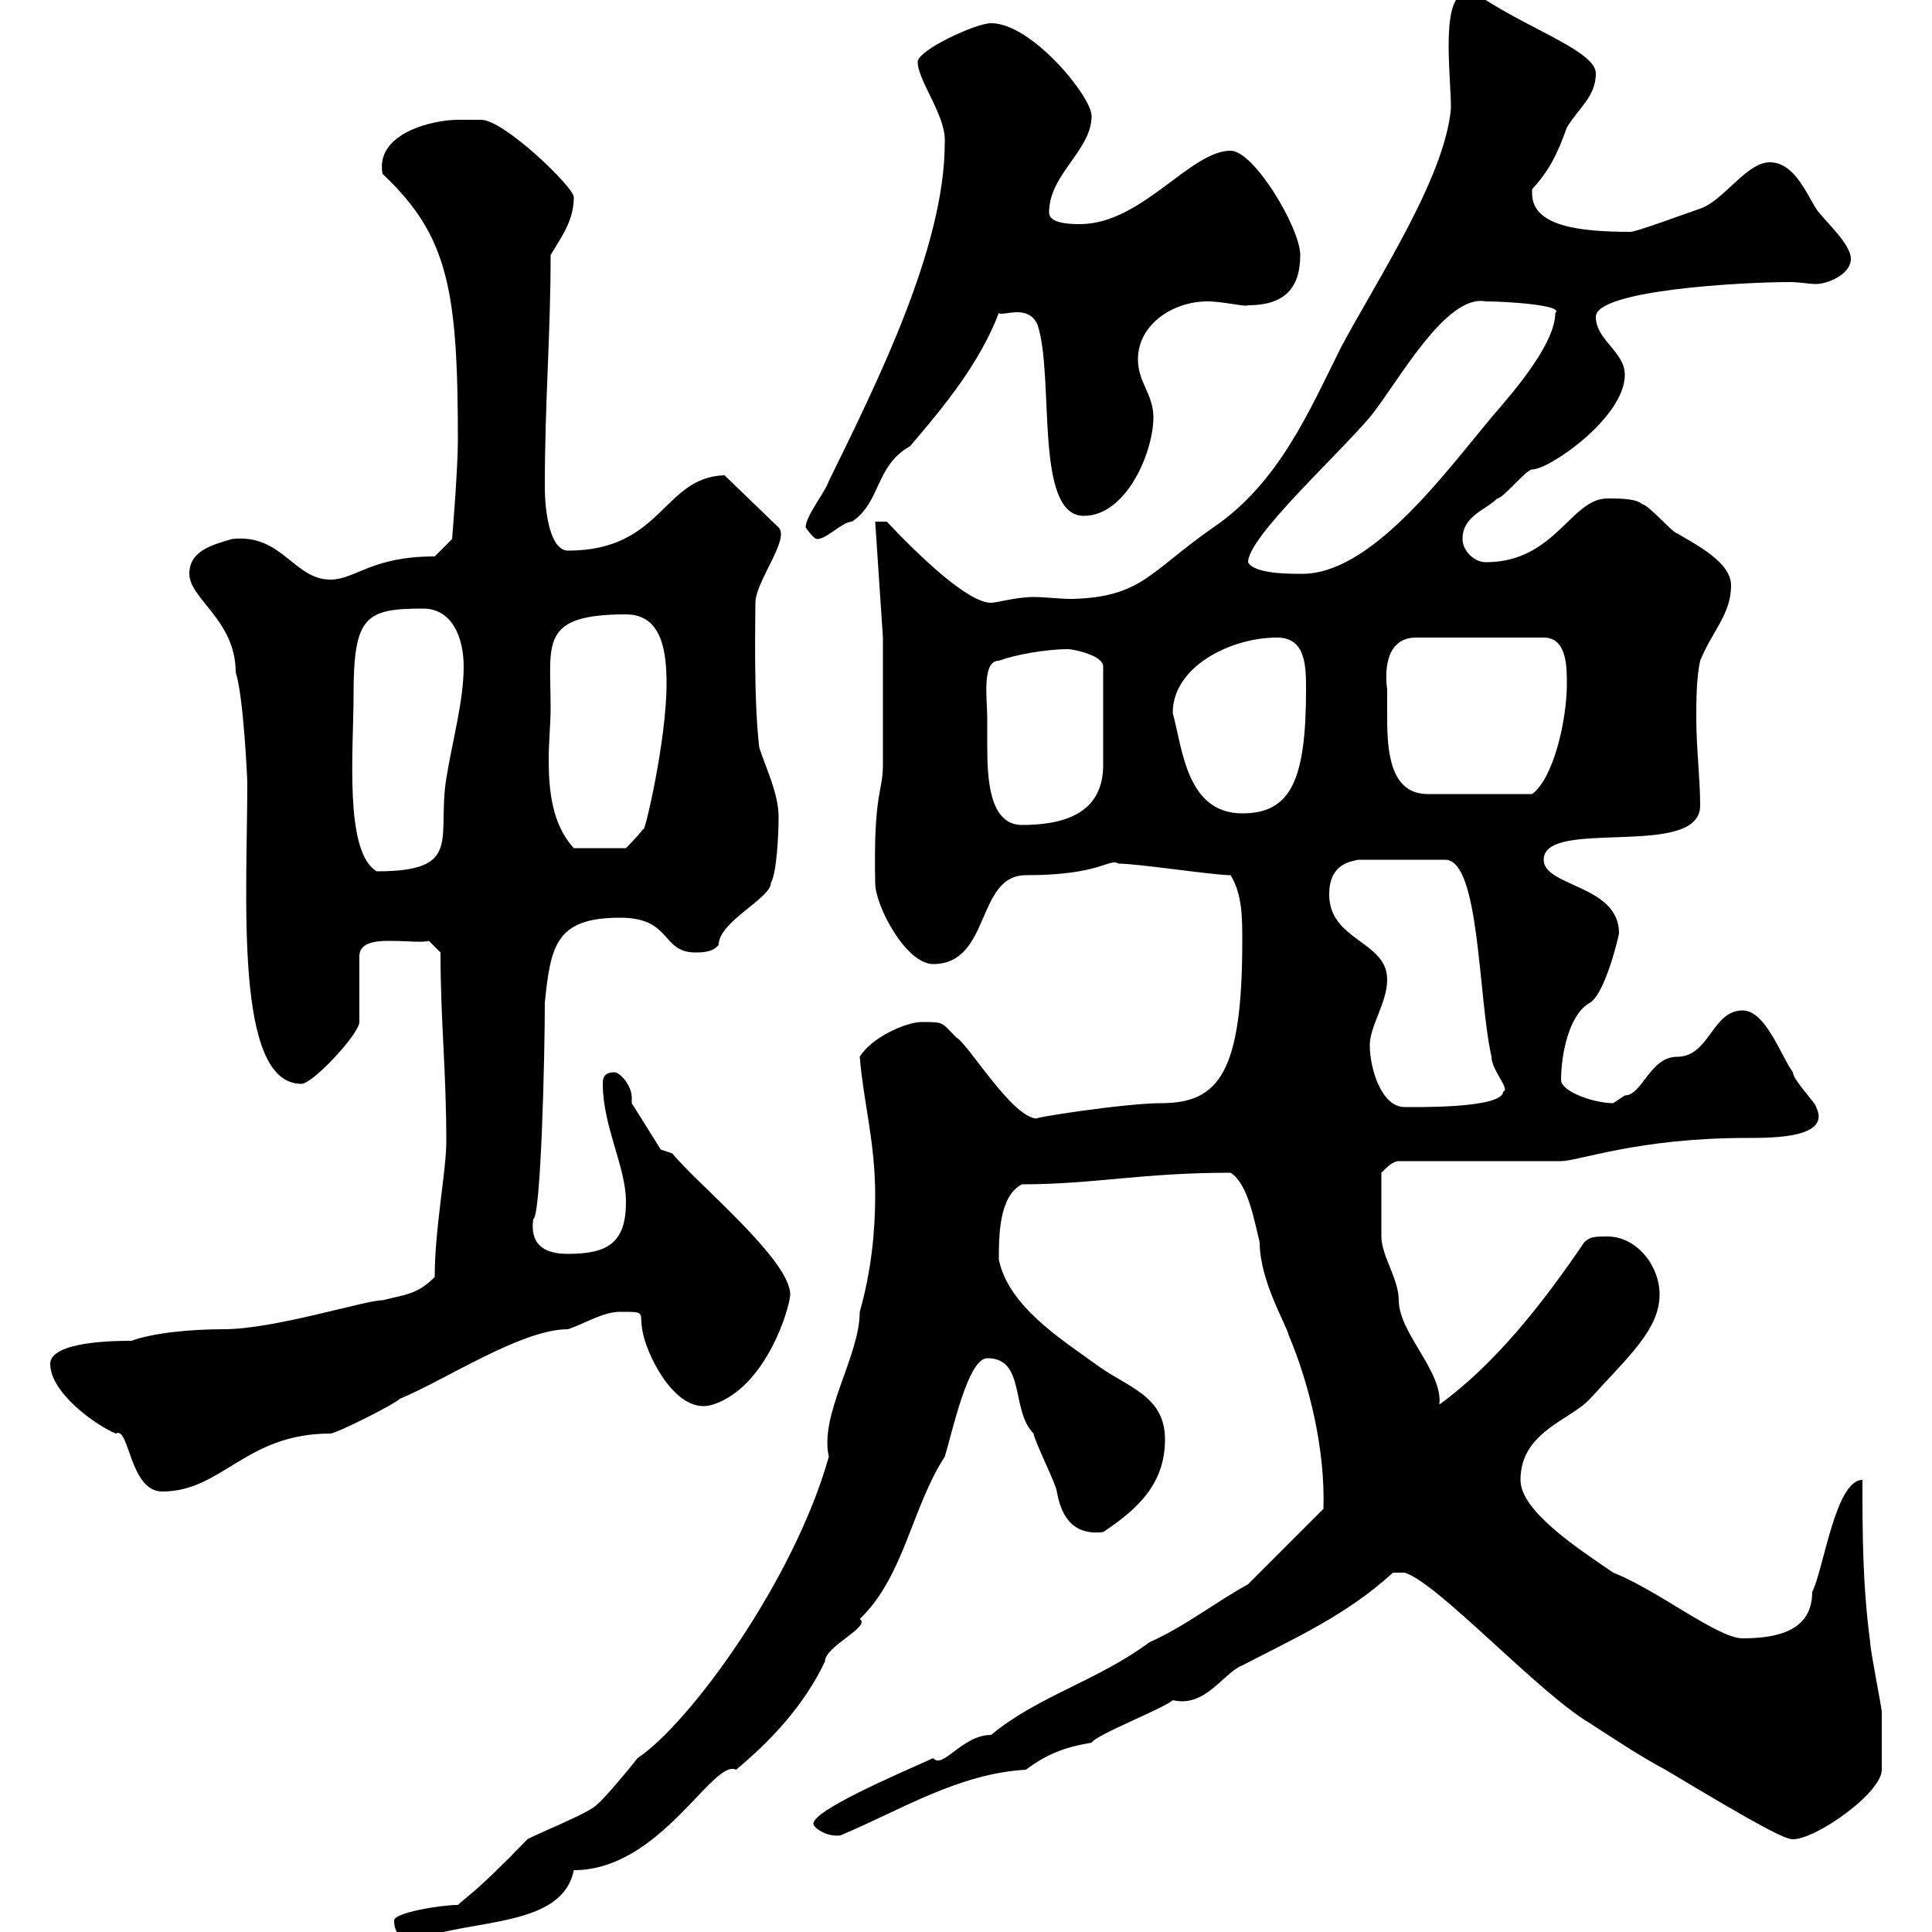 <svg xmlns="http://www.w3.org/2000/svg" xmlns:xlink="http://www.w3.org/1999/xlink" width="300" height="300"><path d="M61.20 298.20C61.20 298.80 61.20 301.50 64.80 301.20C73.20 297.90 87.30 299.40 89.10 290.40C102.60 290.40 110.70 273 114.30 274.80C119.70 270.30 124.80 264.90 128.10 258C128.10 255.60 135.30 252.60 133.50 251.40C140.40 244.80 141.60 234 146.70 226.20C147.90 222.30 150.30 210.90 153.30 210.90C159.30 210.90 156.90 219 160.50 222.60C160.50 223.50 164.10 230.70 164.10 231.60C164.70 234.90 166.20 238.50 171.30 237.90C176.70 234.30 180.90 230.40 180.90 223.50C180.90 216.60 174.90 215.40 170.10 211.80C164.70 207.90 156.60 202.80 155.10 195.60C155.10 192 155.10 185.70 158.70 183.90C169.80 183.90 177.30 182.10 191.10 182.10C193.80 183.90 194.70 189.30 195.60 192.90C195.60 198.90 199.80 205.80 200.10 207.30C203.40 215.10 205.80 225.30 205.50 234.30L193.80 246C188.40 249 183.90 252.60 178.50 255C170.40 261 161.10 263.40 153.90 269.40C149.40 269.40 146.40 274.80 144.90 273C138.90 275.70 126.30 281.10 126.30 283.20C126.30 283.80 128.40 285.30 130.50 285C139.80 281.10 148.80 275.40 159.30 274.80C162.90 272.10 165.90 271.20 169.50 270.60C170.10 269.40 180.90 265.20 182.10 264C187.20 265.20 189.90 259.80 192.90 258.60C201 254.40 209.10 250.80 216.30 244.20L218.10 244.20C223.20 245.70 238.80 262.80 246.90 267.60C252 270.90 254.70 272.70 258.60 274.80C273.60 283.80 277.20 285.60 278.40 285.60C282 285.60 292.20 278.40 292.20 274.80C292.20 272.70 292.20 267.60 292.20 265.80C292.20 265.20 290.40 256.20 290.40 255C289.20 246 289.20 237.90 289.20 229.80C285 229.80 283.20 243.60 281.40 247.20C281.40 252.90 276.60 254.40 270.60 254.40C266.70 254.40 257.40 246.90 250.50 244.20C244.80 240.30 236.10 234.60 236.10 229.80C236.10 222.30 243.90 220.50 246.90 217.20C252.90 210.60 257.70 206.40 257.70 201C257.70 196.50 254.10 192 249.60 192C247.80 192 246.90 192 246 192.90C239.70 202.20 232.20 211.80 223.50 218.10C224.10 213 217.20 207 217.20 201.90C217.20 198.60 214.50 195 214.50 192C214.50 190.80 214.50 189.60 214.50 182.10C215.40 181.20 216.30 180.30 217.20 180.30L242.40 180.30C245.10 180.30 254.40 176.70 271.20 176.70C275.40 176.70 284.40 176.70 282 171.90C282 171.30 278.40 167.70 278.40 166.50C276.60 164.10 274.20 156.90 270.60 156.90C265.80 156.90 265.50 164.10 260.40 164.10C256.20 164.10 255 170.10 252.30 170.10C252.30 170.10 250.50 171.30 250.50 171.30C247.50 171.30 242.40 169.50 242.40 167.70C242.40 163.80 243.60 157.50 246.90 155.70C249.30 154.20 251.40 145.20 251.40 144.90C251.40 137.40 239.70 137.70 239.70 133.50C239.70 126.90 264 133.50 264 125.10C264 120.90 263.40 116.10 263.40 111.60C263.40 108.90 263.40 105.30 264 102.60C265.80 98.10 268.80 95.40 268.80 90.90C268.80 87.30 263.40 84.60 260.40 82.80C259.80 82.80 255.90 78.30 255 78.30C254.10 77.40 251.40 77.40 249.60 77.40C243.90 77.40 241.50 87.30 230.70 87.30C228.90 87.30 227.10 85.50 227.10 83.70C227.10 80.10 230.70 79.20 232.50 77.40C233.40 77.40 237 72.90 237.90 72.90C240.60 72.90 252.30 64.80 252.30 58.20C252.30 54.60 247.80 52.80 247.80 49.20C247.80 45 270.90 43.80 277.80 43.80C279.60 43.80 280.80 44.10 282 44.10C283.80 44.10 287.40 42.60 287.40 40.20C287.40 37.80 283.20 34.20 282 32.40C280.20 29.40 278.40 25.20 274.80 25.20C271.20 25.20 267.60 31.20 264 32.40C262.20 33 254.10 36 253.20 36C245.10 36 237.90 35.10 237.90 30C237.90 29.70 237.90 29.70 237.90 29.40C240.60 26.40 241.80 24 243.30 19.80C245.10 16.80 247.80 15 247.80 11.40C247.80 8.10 238.20 4.80 230.70 0C228.90-1.20 228.90-1.20 228-1.20C223.50-1.20 225.30 11.40 225.30 16.80C224.40 27.60 213.60 43.80 208.20 54C203.40 63.60 198.60 75 188.40 81.90C178.50 88.80 177.30 92.70 166.50 93C164.40 93 162.30 92.70 160.50 92.70C157.80 92.70 154.80 93.60 153.90 93.60C150.30 93.60 142.80 86.40 137.70 81L135.90 81L137.10 99C137.10 101.70 137.10 116.10 137.10 118.80C137.10 123 135.60 123 135.90 137.10C135.90 140.70 140.70 149.70 144.90 149.70C153.90 149.70 151.50 135.90 159.30 135.90C171 135.90 172.20 133.20 173.70 134.10C176.70 134.10 188.40 135.90 191.10 135.90C192.90 138.90 192.90 142.50 192.90 146.10C192.90 166.50 189.30 171.30 180.30 171.30C174.60 171.30 159.30 173.70 161.10 173.70C157.20 173.70 150.30 162 148.50 161.10C146.10 158.70 146.70 158.70 143.10 158.70C140.70 158.70 135.30 161.10 133.50 164.10C134.10 171.30 135.90 177.30 135.90 185.70C135.90 191.10 135.30 197.40 133.50 203.70C133.50 210.60 127.20 219.60 128.70 226.20C123.30 245.40 107.10 267.60 99 273C98.10 274.20 93.60 279.60 92.70 280.20C91.80 281.40 82.80 285 81.90 285.60C73.80 294 72.30 294.60 71.10 295.80C68.40 295.80 61.20 297 61.20 298.20ZM7.80 211.80C7.80 216.30 15 221.40 18 222.60C20.10 221.40 20.10 231.60 25.20 231.60C34.50 231.60 38.10 222.60 51.30 222.60C52.20 222.60 61.20 218.10 62.10 217.20C69.30 214.20 81 206.40 88.20 206.40C90.90 205.50 93.60 203.70 96.30 203.70C100.80 203.70 99 203.70 99.90 207.30C100.80 211.20 105.30 219.90 110.70 218.10C119.10 215.40 122.70 202.80 122.70 201C122.70 195.60 108 183.60 104.40 179.10L102.60 178.50L98.10 171.30C98.10 171.30 98.10 171 98.10 170.40C98.10 168.60 96.30 166.50 95.40 166.50C93.60 166.50 93.60 167.70 93.60 168.30C93.60 174.90 97.20 181.20 97.20 186.60C97.20 192.90 94.50 194.70 88.20 194.70C85.20 194.70 82.20 193.80 82.80 189.30C84 189 84.60 163.80 84.60 155.70C85.50 146.70 86.40 142.50 96.30 142.50C104.40 142.50 102.60 147.90 108 147.90C108.90 147.90 110.70 147.90 111.60 146.70C111.60 143.10 119.70 139.50 119.70 137.10C120.60 135.60 120.90 129.60 120.90 126.90C120.90 123.30 119.10 119.70 117.90 116.10C117 108.60 117.30 96.30 117.30 93.60C117.30 90.30 122.70 83.70 120.90 81.90L112.50 73.80C102.90 74.10 102.90 85.50 88.20 85.50C85.50 85.50 84.60 79.80 84.60 75.60C84.60 62.10 85.50 52.20 85.50 39.60C87.30 36.60 89.10 34.20 89.10 30.60C89.10 29.10 78.30 18.60 74.70 18.60C74.70 18.60 72 18.60 71.10 18.60C67.20 18.60 58.20 20.70 59.40 27C69.60 36.60 71.10 45 71.10 68.40C71.10 72.90 70.20 83.70 70.20 83.70L67.50 86.40C57.60 86.40 55.20 90 51.30 90C45.60 90 43.80 82.80 36 83.70C33 84.60 29.40 85.50 29.40 89.10C29.40 93 36.60 96.30 36.60 104.40C37.80 108 38.40 120.90 38.40 121.50C38.40 139.20 36.30 168.30 46.80 168.30C48.60 168.30 55.80 160.50 55.80 158.70L55.80 148.50C55.80 146.40 58.20 146.10 60.30 146.10C63.60 146.10 65.40 146.40 66.60 146.10L68.40 147.90C68.40 158.70 69.30 165.90 69.30 177.30C69.30 181.80 67.50 190.80 67.50 198.30C64.80 201 63 201 59.40 201.90C56.70 201.90 42.60 206.40 34.80 206.40C29.40 206.40 23.70 207 20.40 208.20C18.30 208.20 7.80 208.20 7.80 211.80ZM212.70 162.30C212.70 159.30 215.40 155.70 215.40 152.10C215.40 146.10 206.40 146.10 206.40 138.90C206.40 134.10 209.70 133.80 210.90 133.50L224.40 133.50C229.80 133.50 229.50 154.80 231.60 164.10C231.60 166.20 234.60 169.20 233.40 169.50C233.40 172.20 219 171.90 218.10 171.90C214.50 171.90 212.70 165.90 212.70 162.30ZM54.90 108C54.90 95.70 56.70 94.50 65.70 94.50C70.20 94.50 72 99 72 103.50C72 108.90 70.20 115.20 69.30 120.90C67.80 130.20 72 135.30 58.50 135.30C53.40 132.30 54.90 116.40 54.90 108ZM85.50 109.80C85.50 99.90 83.70 95.40 97.20 95.40C102.90 95.40 103.50 101.40 103.50 106.20C103.50 115.20 99.90 130.20 99.90 128.70C99 129.90 97.20 131.70 97.20 131.70L89.10 131.70C85.80 128.10 85.20 123 85.20 117.90C85.20 115.20 85.50 112.50 85.50 109.80ZM153.30 111.60C153.30 108.60 152.40 102.60 155.10 102.60C157.50 101.70 162.30 100.80 165.90 100.80C166.50 100.80 171.30 101.70 171.30 103.50L171.30 118.80C171.30 126.60 164.70 128.10 158.70 128.10C153.60 128.10 153.30 120.90 153.30 115.80C153.30 114 153.30 112.50 153.30 111.60ZM182.10 110.70C182.10 103.50 191.10 99 198.30 99C202.80 99 202.80 103.50 202.80 107.10C202.80 121.20 200.40 126.30 192.90 126.30C184.20 126.30 183.60 116.10 182.10 110.70ZM215.40 107.10C215.10 105 214.80 99 219.90 99L239.70 99C243.30 99 243.30 103.50 243.30 106.20C243.30 111.90 241.20 120.90 237.90 123.30L221.70 123.30C216 123.30 215.40 117 215.40 111.60C215.40 110.10 215.40 108.60 215.40 107.10ZM193.80 87.30C193.80 83.40 207.30 71.10 212.70 64.80C216.90 59.70 224.40 45.60 230.70 46.80C234 46.80 243 47.40 241.50 48.60C241.50 53.10 235.80 60 231.60 64.80C224.10 73.80 212.70 89.40 201.90 89.10C200.10 89.10 194.70 89.10 193.80 87.30ZM125.10 81.90C125.10 81.90 126.30 83.70 126.90 83.70C128.40 83.70 130.80 81 132.30 81C136.80 78 135.90 72.30 141.30 69.30C146.70 63 152.10 56.40 155.10 48.60C155.70 49.20 159.60 47.10 161.10 50.40C163.80 58.50 160.50 80.10 168.30 80.10C174.90 80.10 179.10 70.20 179.10 64.80C179.10 61.20 176.70 59.40 176.70 55.80C176.70 50.40 182.10 46.80 187.50 46.80C189.90 46.80 193.50 47.70 193.80 47.40C199.20 47.40 201.90 45 201.90 39.60C201.90 35.40 194.70 23.40 191.10 23.40C184.80 23.40 177.30 34.80 167.70 34.80C166.50 34.80 162.90 34.80 162.90 33C162.90 27 169.50 23.40 169.50 18C169.50 15 160.20 3.60 153.90 3.60C151.50 3.60 142.50 7.80 142.50 9.60C142.50 12.60 147 18 146.70 22.20C146.70 38.40 136.20 59.40 128.70 74.70C128.10 76.50 125.10 80.10 125.10 81.90Z"/></svg>